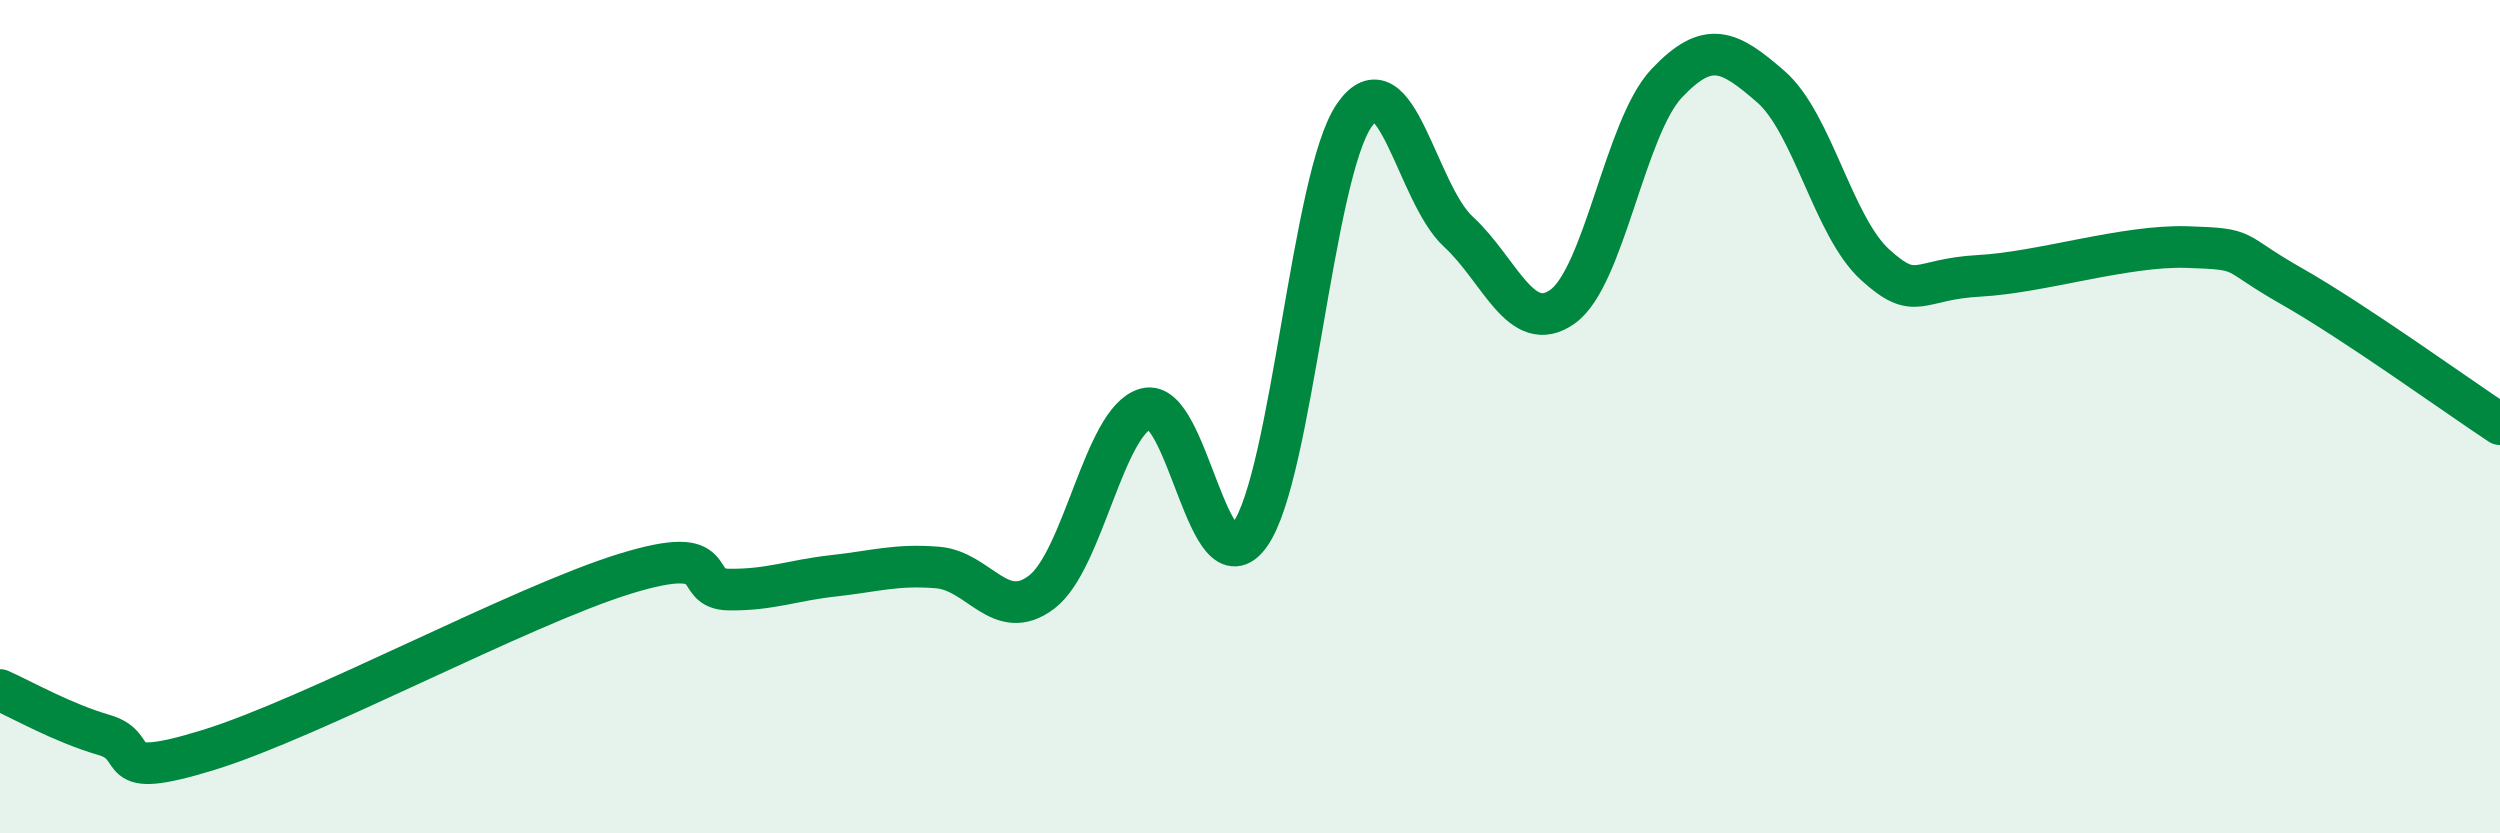 
    <svg width="60" height="20" viewBox="0 0 60 20" xmlns="http://www.w3.org/2000/svg">
      <path
        d="M 0,16.56 C 0.5,16.78 1.5,17.35 2.5,17.64 C 3.5,17.93 2.5,18.77 5,18 C 7.5,17.23 12.5,14.54 15,13.77 C 17.5,13 16.5,14.14 17.5,14.15 C 18.5,14.16 19,13.93 20,13.82 C 21,13.71 21.5,13.54 22.5,13.62 C 23.5,13.7 24,14.97 25,14.21 C 26,13.45 26.5,10.09 27.5,9.81 C 28.5,9.53 29,14.24 30,12.83 C 31,11.42 31.5,4.22 32.5,2.77 C 33.5,1.32 34,4.64 35,5.56 C 36,6.48 36.5,8.07 37.5,7.36 C 38.5,6.65 39,3.06 40,2 C 41,0.94 41.5,1.21 42.5,2.08 C 43.5,2.95 44,5.44 45,6.35 C 46,7.26 46,6.7 47.5,6.62 C 49,6.54 51,5.88 52.5,5.93 C 54,5.98 53.5,6.02 55,6.87 C 56.5,7.72 59,9.52 60,10.18L60 20L0 20Z"
        fill="#008740"
        opacity="0.1"
        stroke-linecap="round"
        stroke-linejoin="round"
      />
      <path
        d="M 0,16.56 C 0.5,16.78 1.5,17.35 2.5,17.64 C 3.5,17.93 2.5,18.77 5,18 C 7.5,17.23 12.5,14.54 15,13.77 C 17.5,13 16.5,14.14 17.5,14.15 C 18.5,14.16 19,13.93 20,13.82 C 21,13.71 21.5,13.54 22.5,13.62 C 23.5,13.7 24,14.97 25,14.21 C 26,13.45 26.5,10.09 27.5,9.81 C 28.5,9.53 29,14.24 30,12.83 C 31,11.42 31.5,4.22 32.5,2.77 C 33.5,1.32 34,4.64 35,5.56 C 36,6.48 36.5,8.07 37.5,7.36 C 38.5,6.65 39,3.06 40,2 C 41,0.94 41.5,1.21 42.5,2.08 C 43.5,2.95 44,5.44 45,6.35 C 46,7.26 46,6.7 47.5,6.62 C 49,6.54 51,5.88 52.5,5.93 C 54,5.98 53.5,6.02 55,6.87 C 56.5,7.72 59,9.52 60,10.18"
        stroke="#008740"
        stroke-width="1"
        fill="none"
        stroke-linecap="round"
        stroke-linejoin="round"
      />
    </svg>
  